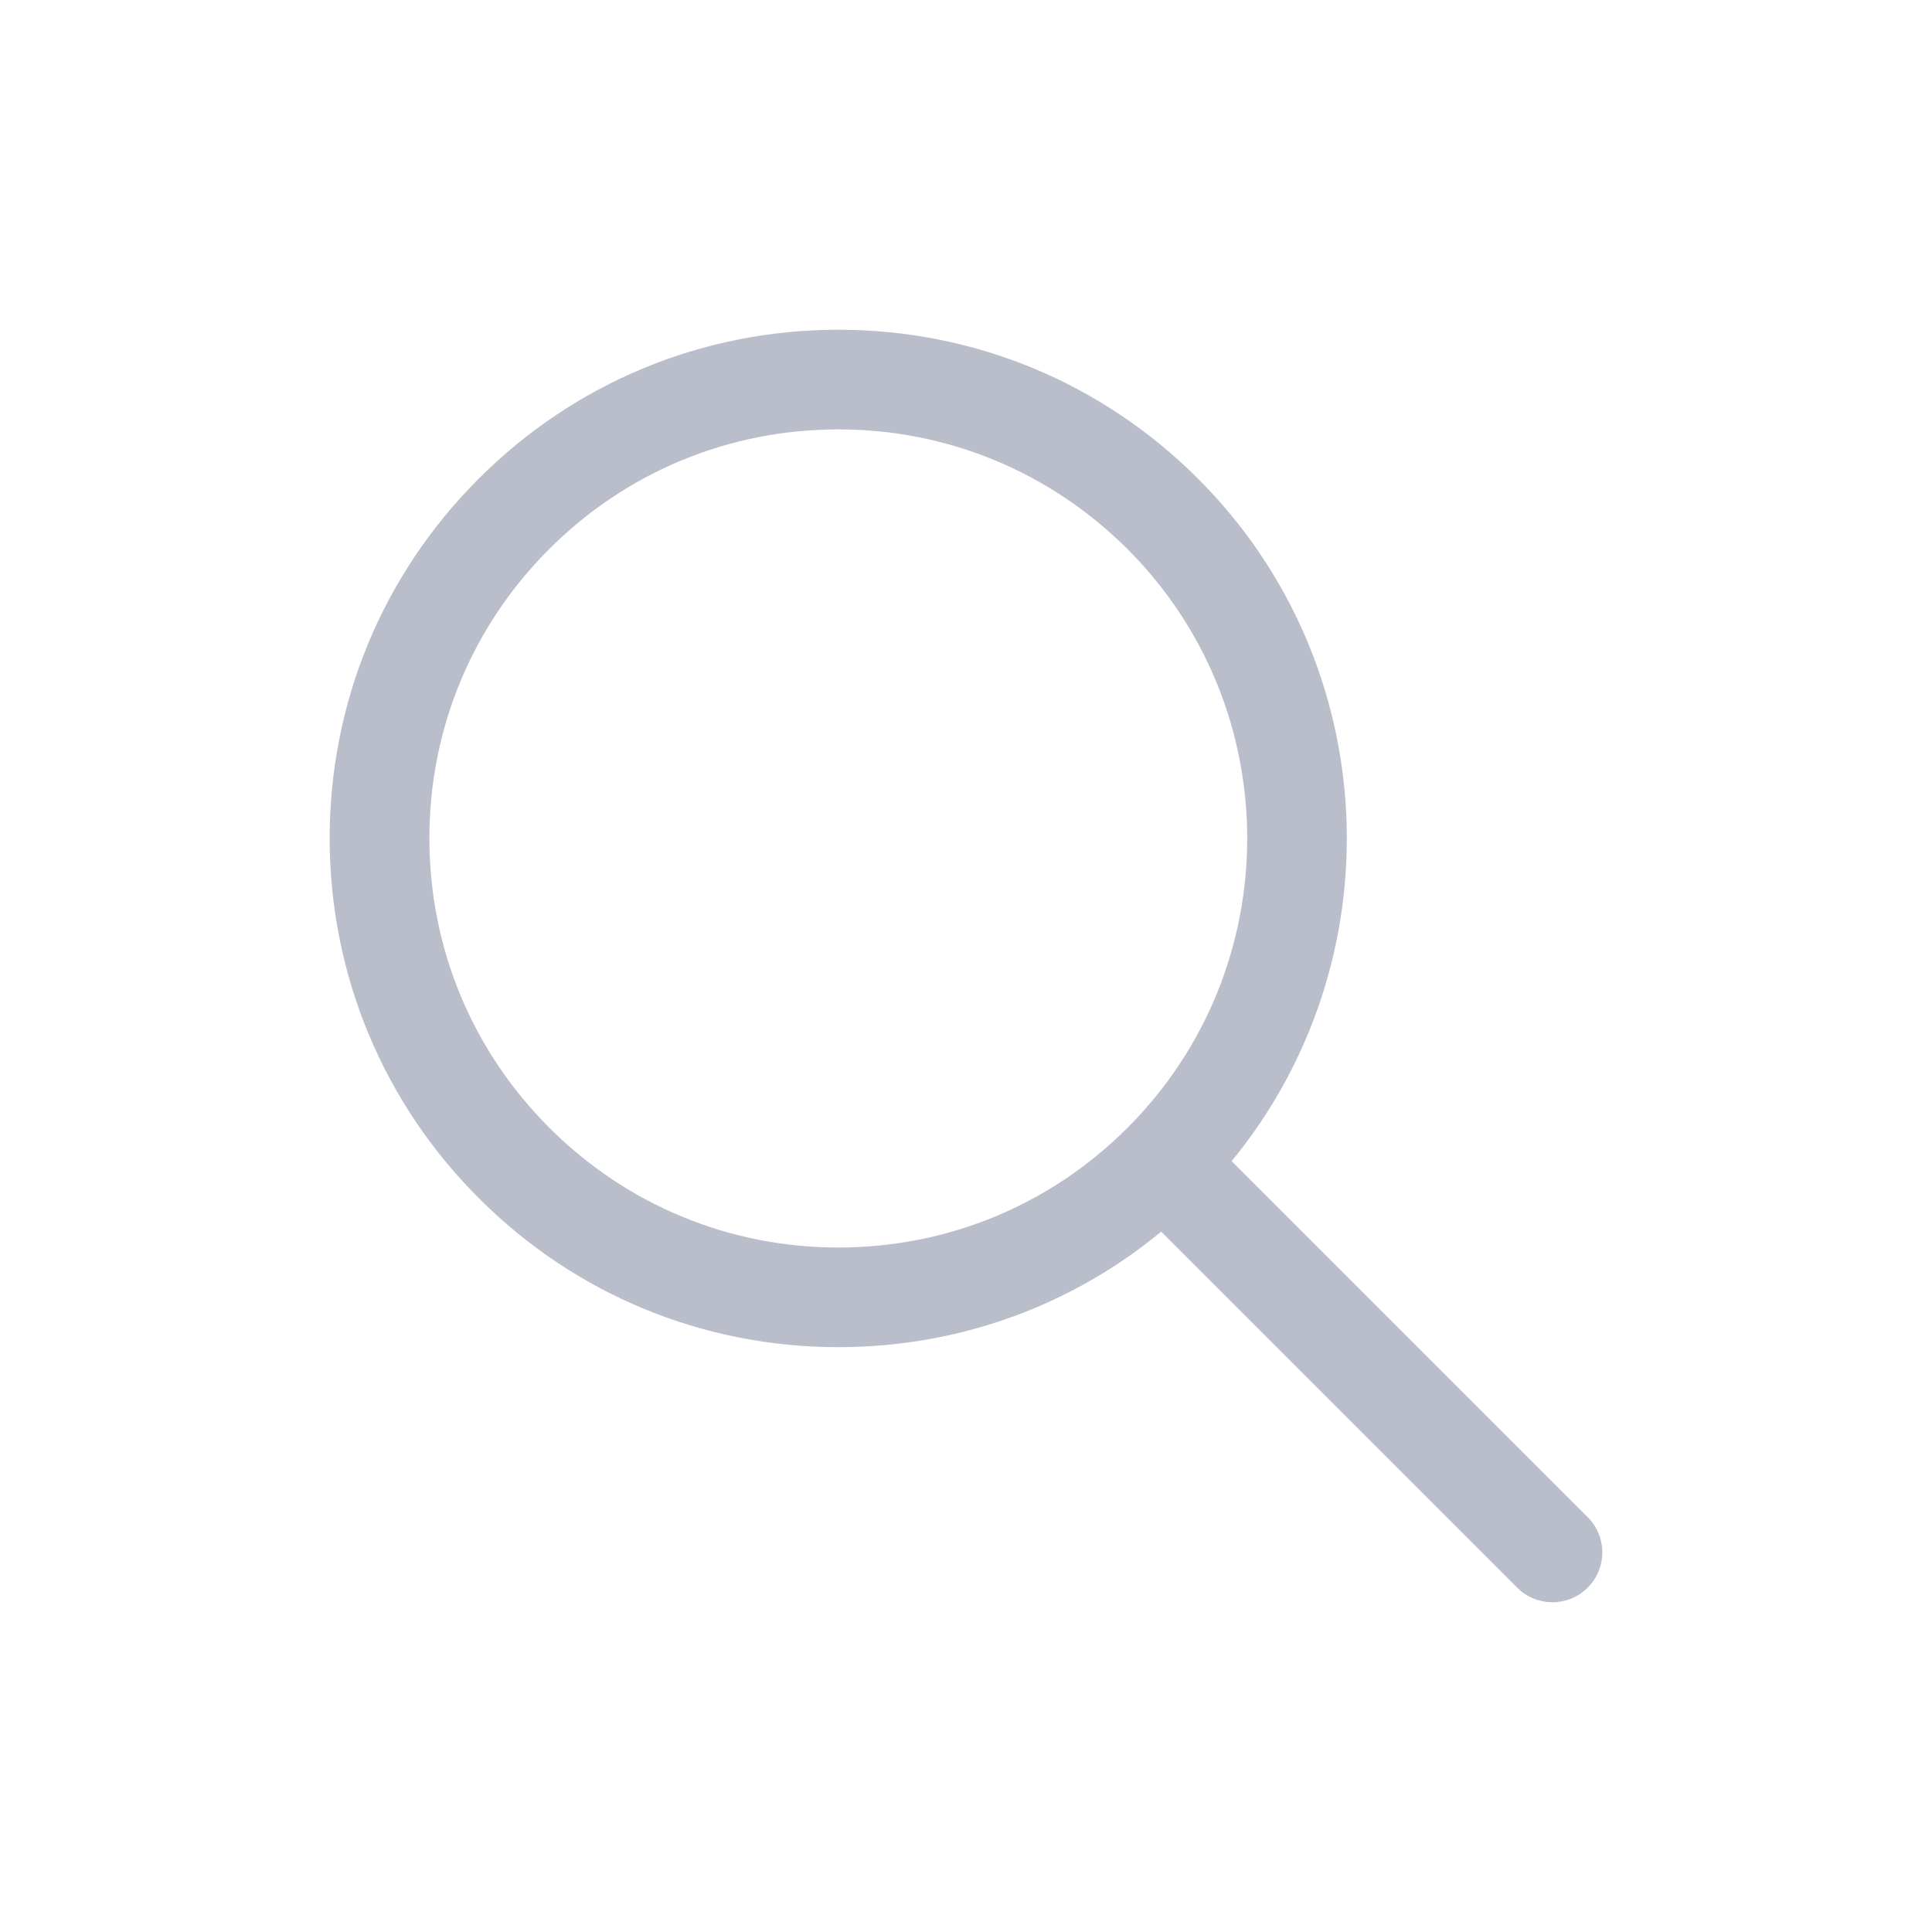 <svg xmlns="http://www.w3.org/2000/svg" width="24" height="24" viewBox="0 0 24 24">
    <g fill="none" fill-rule="evenodd">
        <g fill="#B9BECA" fill-rule="nonzero">
            <g>
                <g>
                    <path d="M14.061 1.954C12.867.756 11.277.096 9.585.096c-1.684 0-3.268.655-4.461 1.844-2.322 2.315-2.464 6-.424 8.484L.277 14.847c-.242.242-.242.634 0 .875.121.121.28.182.438.182.159 0 .317-.06.438-.182L5.575 11.3c1.127.93 2.53 1.435 4.01 1.435 1.685 0 3.269-.655 4.46-1.844C15.24 9.7 15.9 8.114 15.905 6.426c.002-1.689-.652-3.277-1.844-4.472zm-.89 8.06c-.958.956-2.232 1.483-3.586 1.483-1.36 0-2.639-.53-3.599-1.495-1.977-1.984-1.972-5.208.012-7.185.96-.956 2.233-1.483 3.587-1.483 1.36 0 2.64.53 3.6 1.494.957.96 1.484 2.238 1.481 3.595-.003 1.358-.533 2.633-1.495 3.591z" transform="translate(-173 -721) translate(173 721) matrix(-1 0 0 1 20 4)"/>
                </g>
            </g>
        </g>
    </g>
</svg>
